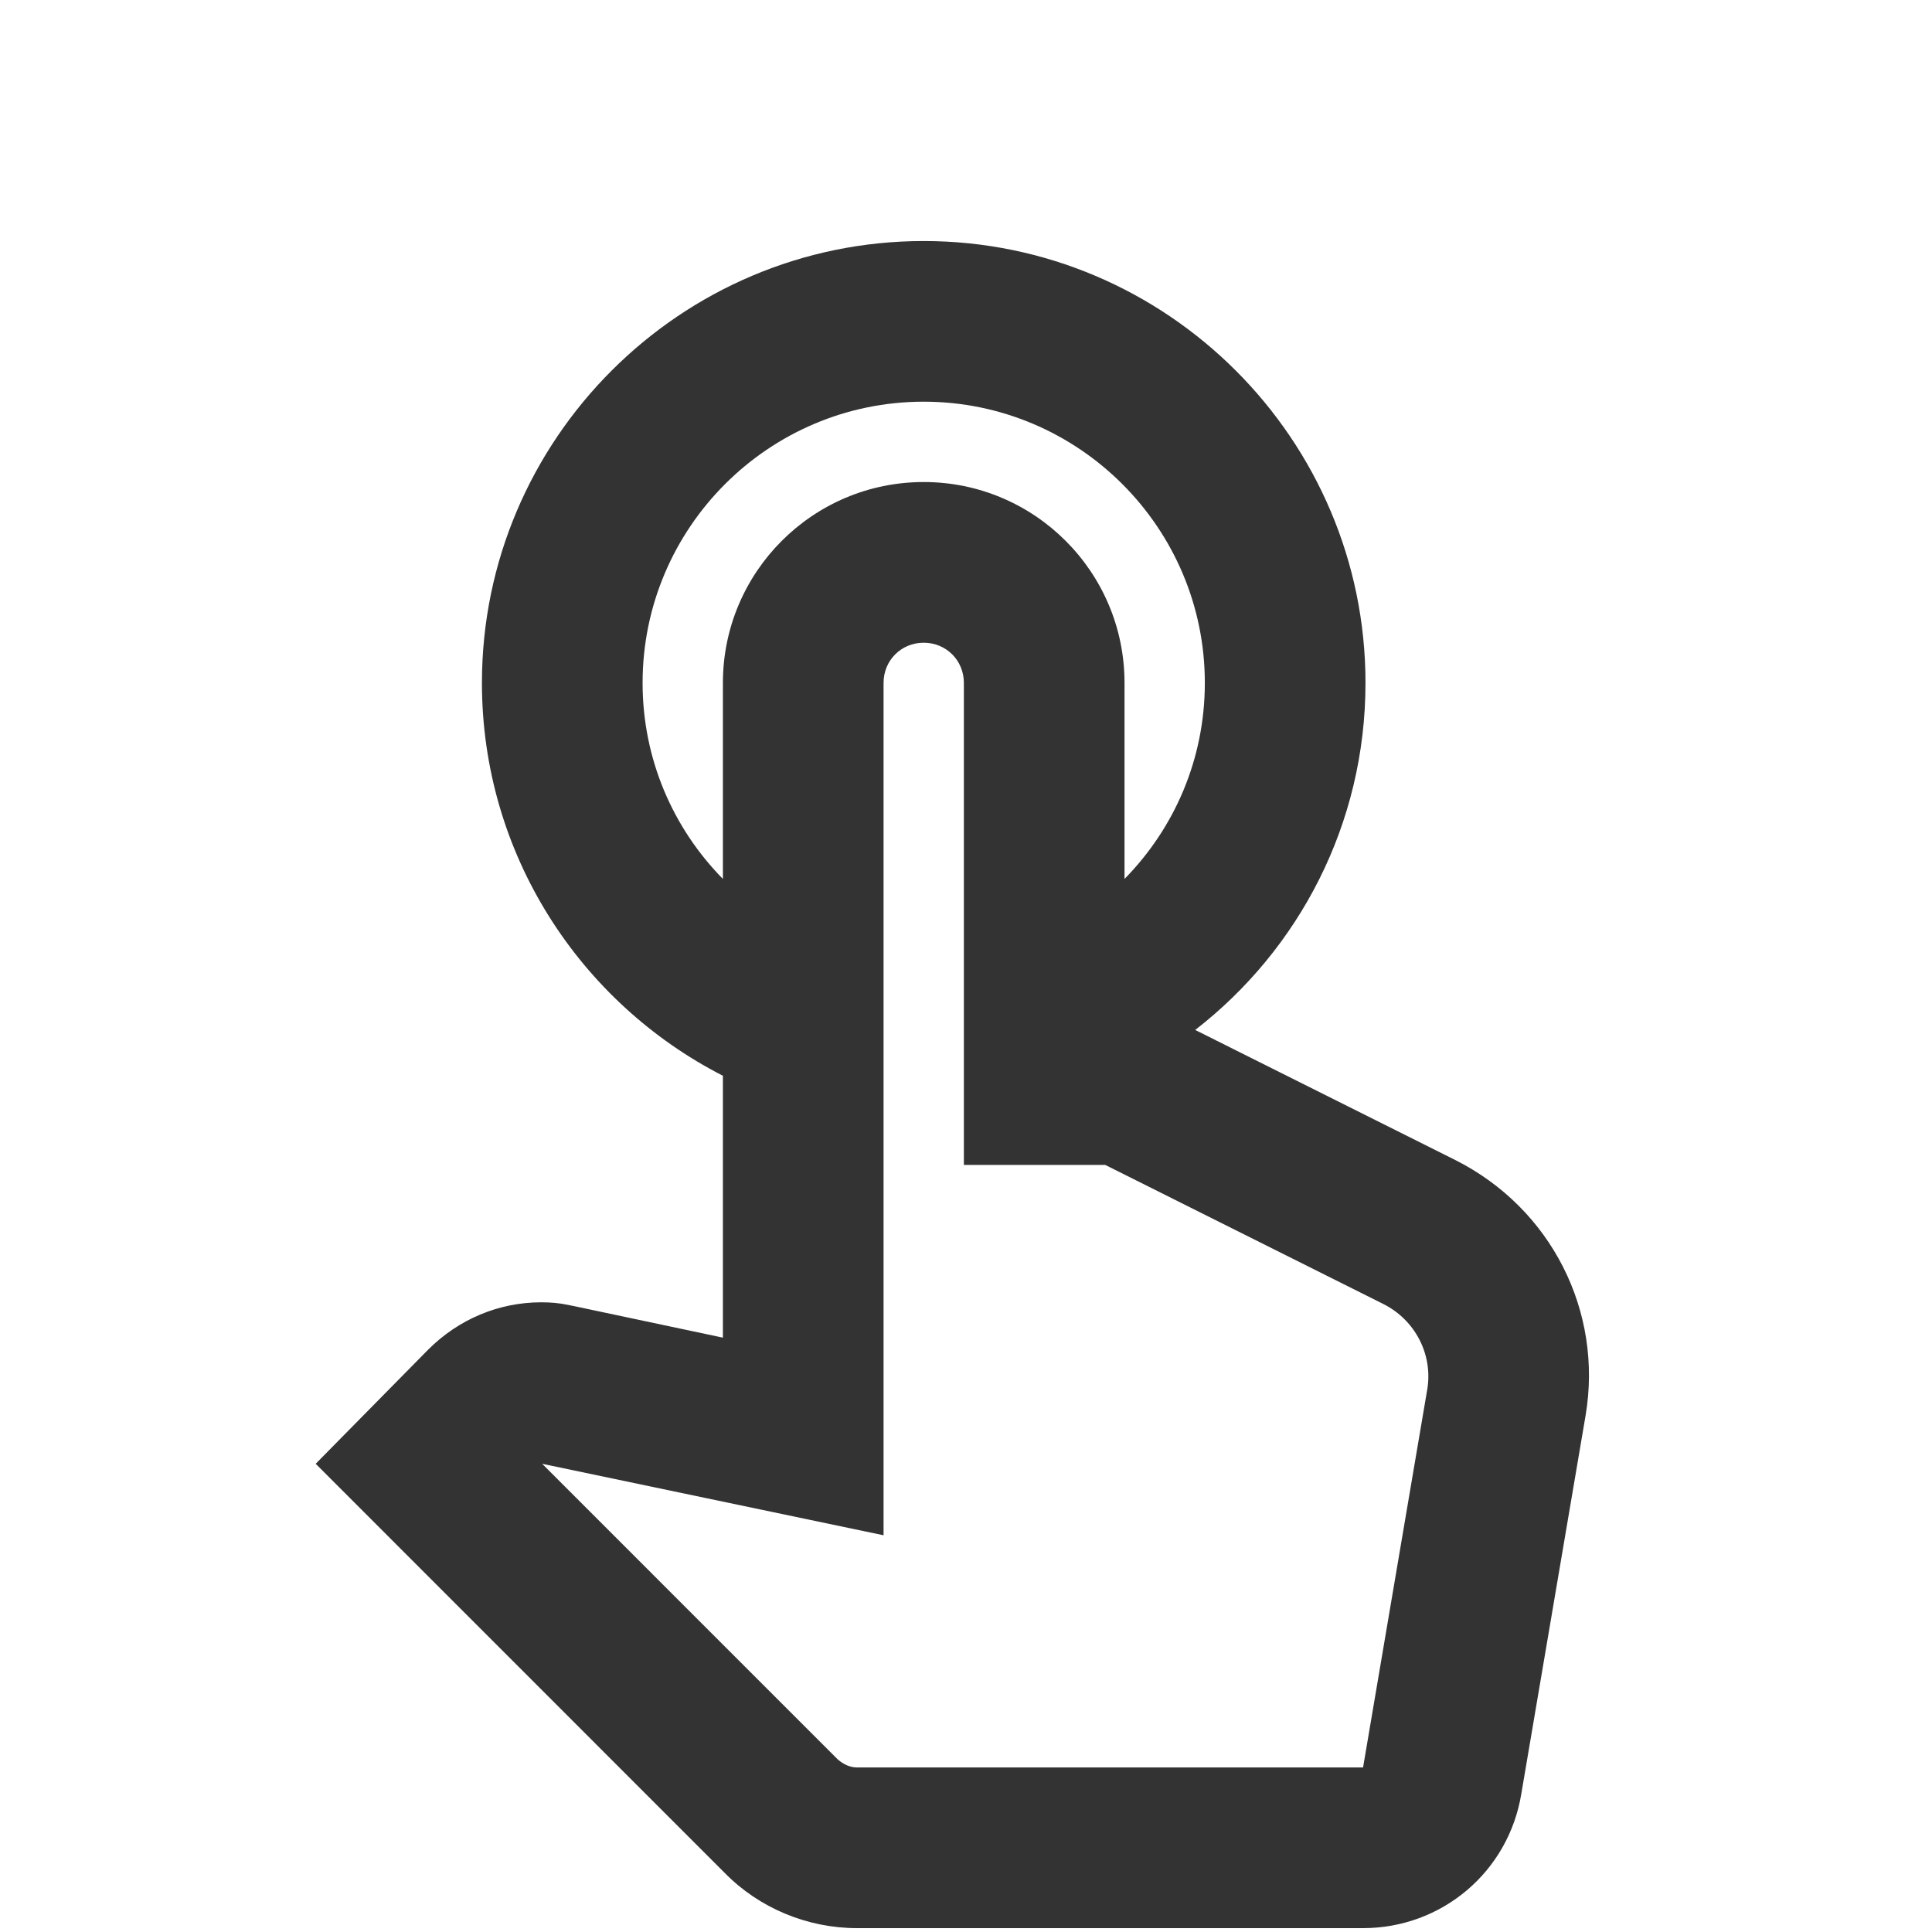 <svg width="58" height="58" viewBox="0 0 58 58" fill="none" xmlns="http://www.w3.org/2000/svg">
<g clip-path="url(#clip0)">
<path d="M43.693 34.827L35.881 30.92C38.991 28.508 40.993 24.745 40.993 20.501C40.993 13.193 35.037 7.236 27.73 7.236C20.424 7.236 14.468 13.193 14.468 20.501C14.468 25.638 17.41 30.1 21.702 32.295V40.157L17.265 39.217L17.024 39.168C16.783 39.12 16.542 39.096 16.252 39.096C14.974 39.096 13.769 39.602 12.852 40.519L9.477 43.944L21.75 56.22C22.787 57.281 24.234 57.884 25.729 57.884H40.92C43.283 57.884 45.285 56.196 45.67 53.856L47.6 42.497C48.13 39.361 46.563 36.274 43.693 34.827ZM42.849 41.701L40.92 53.06H25.729C25.512 53.06 25.319 52.964 25.15 52.819L16.276 43.944L26.525 46.09V20.501C26.525 19.825 27.055 19.295 27.73 19.295C28.405 19.295 28.936 19.825 28.936 20.501V34.972H33.18L41.523 39.144C42.488 39.627 43.018 40.664 42.849 41.701ZM19.291 20.501C19.291 15.846 23.076 12.059 27.73 12.059C32.384 12.059 36.17 15.846 36.17 20.501C36.17 22.792 35.254 24.866 33.759 26.386V20.501C33.759 17.172 31.058 14.471 27.73 14.471C24.403 14.471 21.702 17.172 21.702 20.501V26.386C20.207 24.866 19.291 22.792 19.291 20.501Z" fill="#333333"/>
</g>
<defs>
<clipPath id="clip0">
<rect width="57.872" height="57.884" fill="white"/>
</clipPath>
</defs>
</svg>
